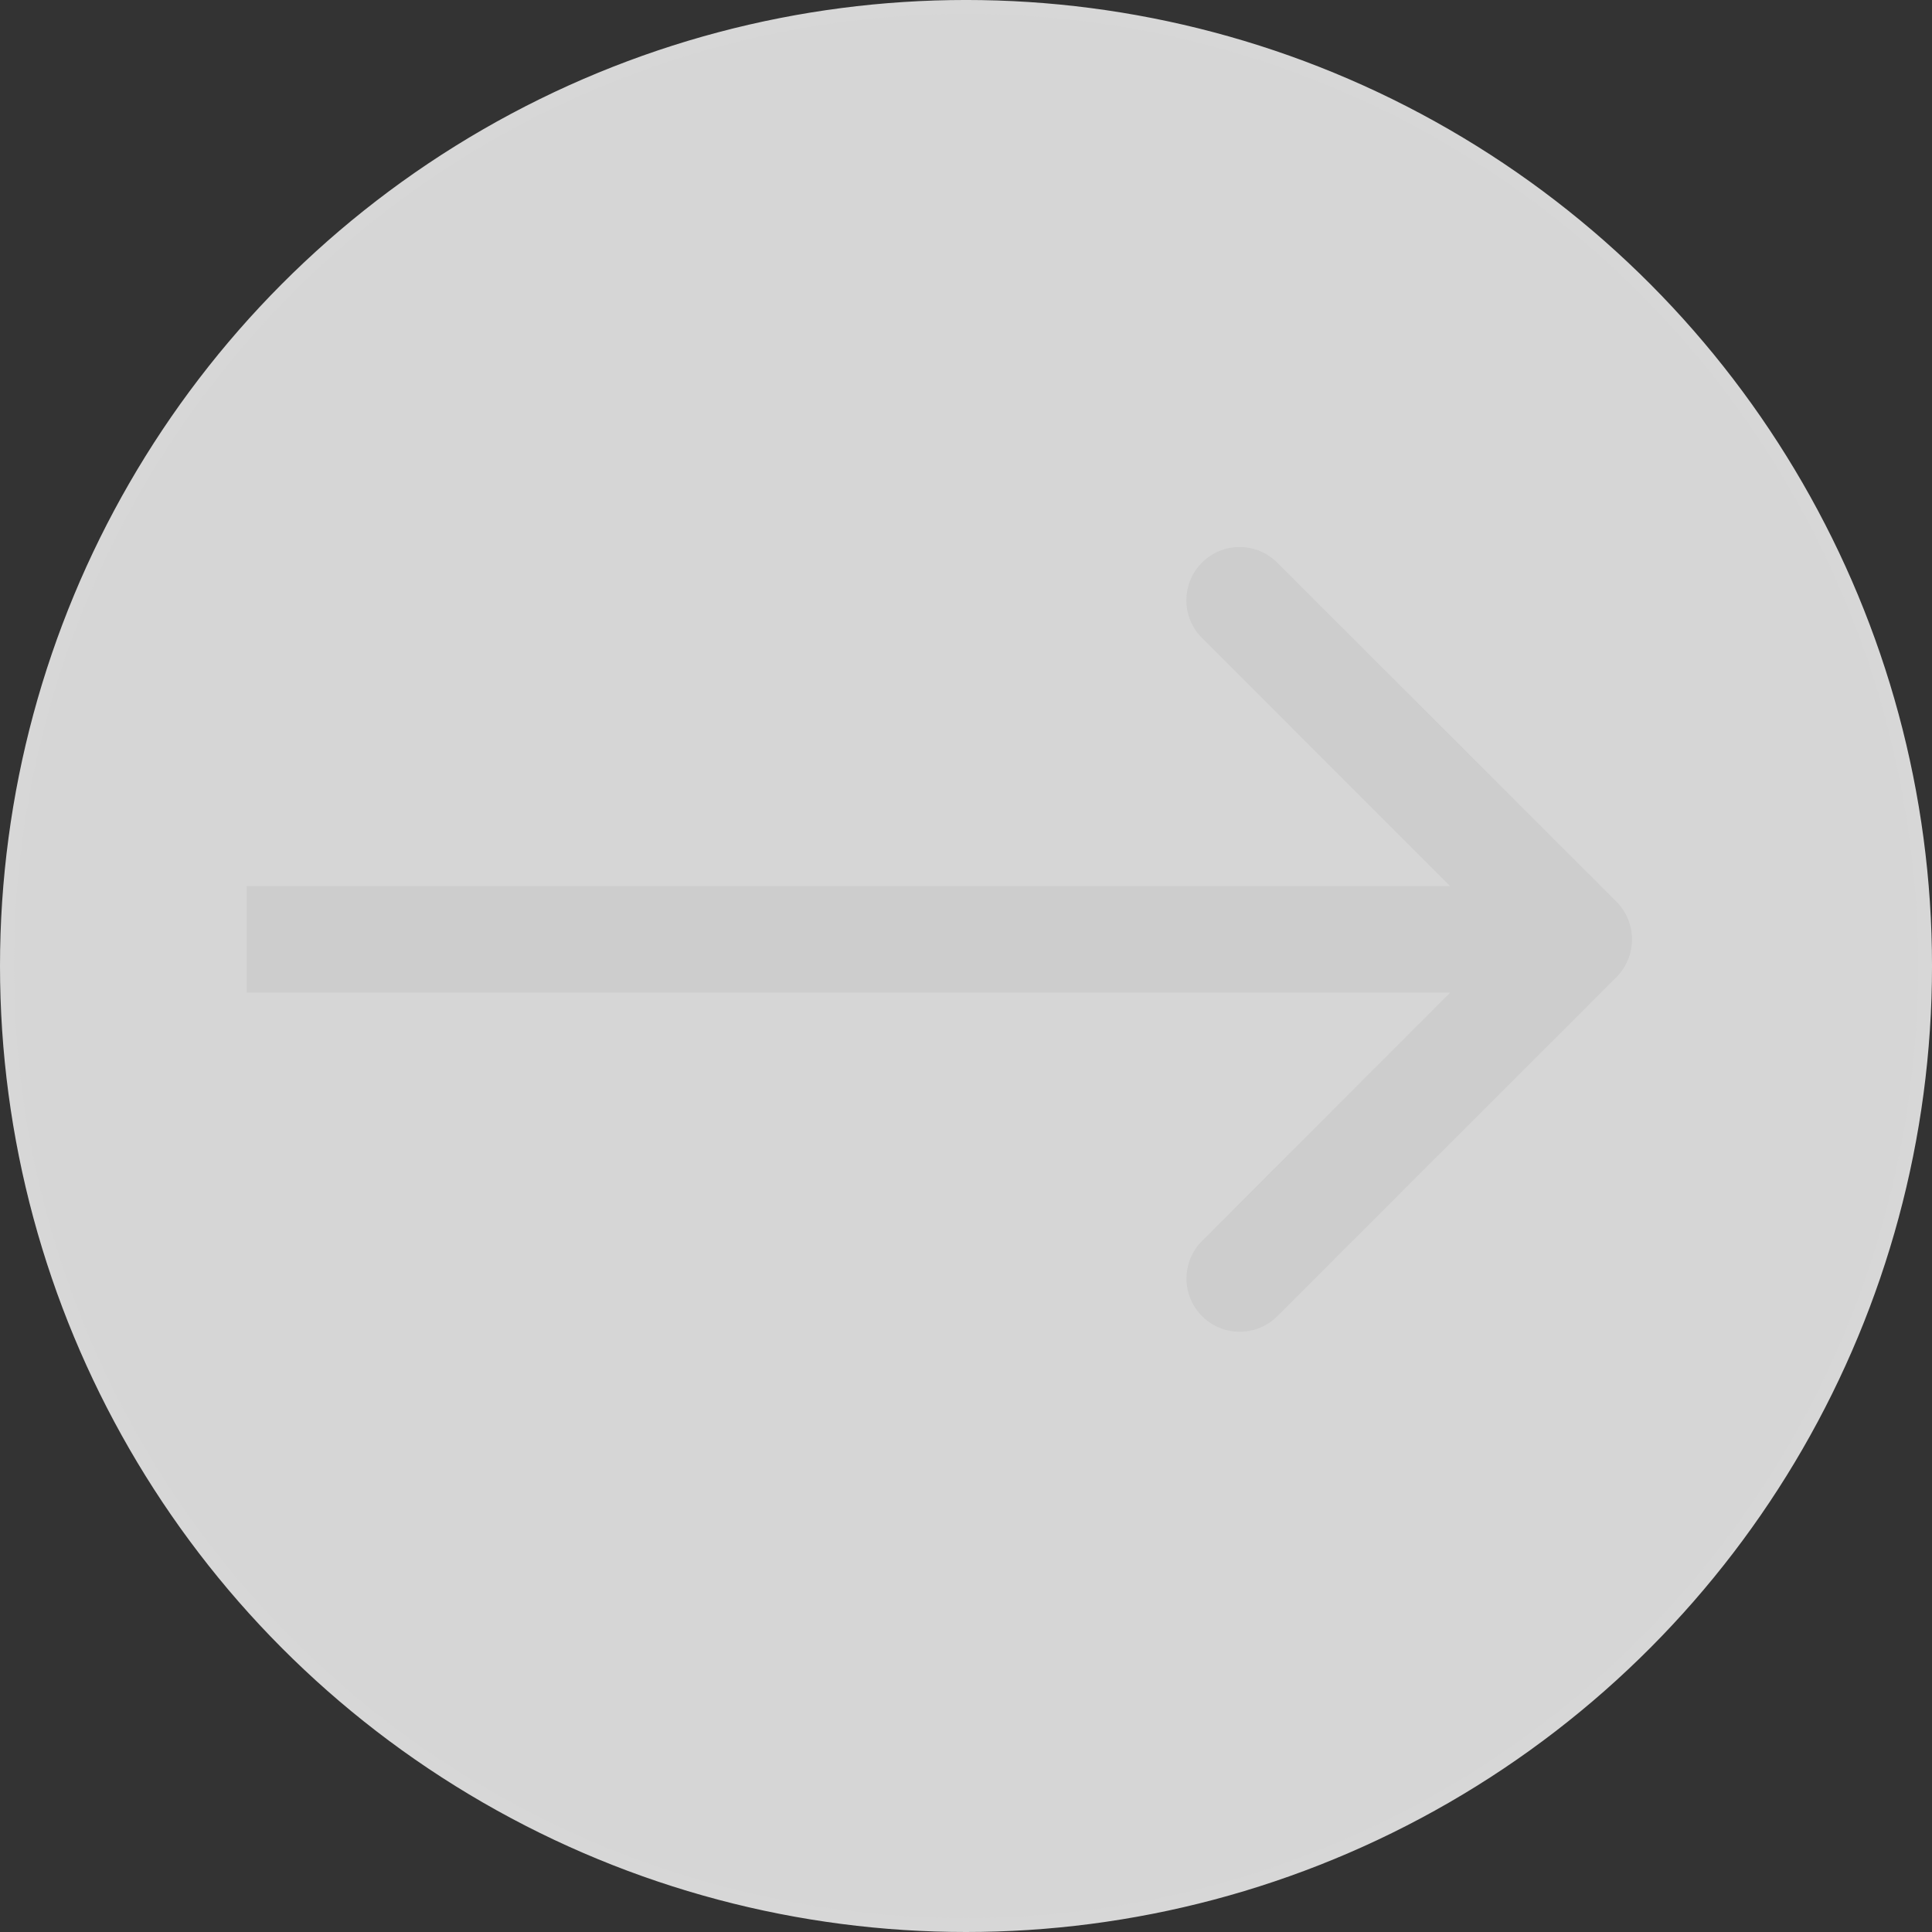 <svg xmlns="http://www.w3.org/2000/svg" width="138.363" height="138.363" viewBox="0 0 138.363 138.363">
  <rect x="0" y="0" width="138.363" height="138.363" fill="#333333" stroke="none"/>
  <g id="グループ_428" data-name="グループ 428" transform="translate(-14540.782 -12638.372)">
    <ellipse id="楕円形_9" data-name="楕円形 9" cx="68.682" cy="68.682" rx="68.682" ry="68.682" transform="translate(14678.646 12776.235) rotate(180)" fill="rgba(255,255,255,0.8)" stroke="#d7d7d7" stroke-width="1"/>
    <path id="パス_1426" data-name="パス 1426" d="M567.089,3336.44a3.839,3.839,0,0,0,0-5.418l-24.283-24.268a3.81,3.81,0,0,0-5.4,5.381L559,3333.73l-21.585,21.6a3.81,3.81,0,0,0,5.4,5.38ZM469,3337.546h95.391v-7.631H469Z" transform="translate(14089.451 9371.916)" fill="rgba(202,202,202,0.8)"/>
  </g>
</svg>

